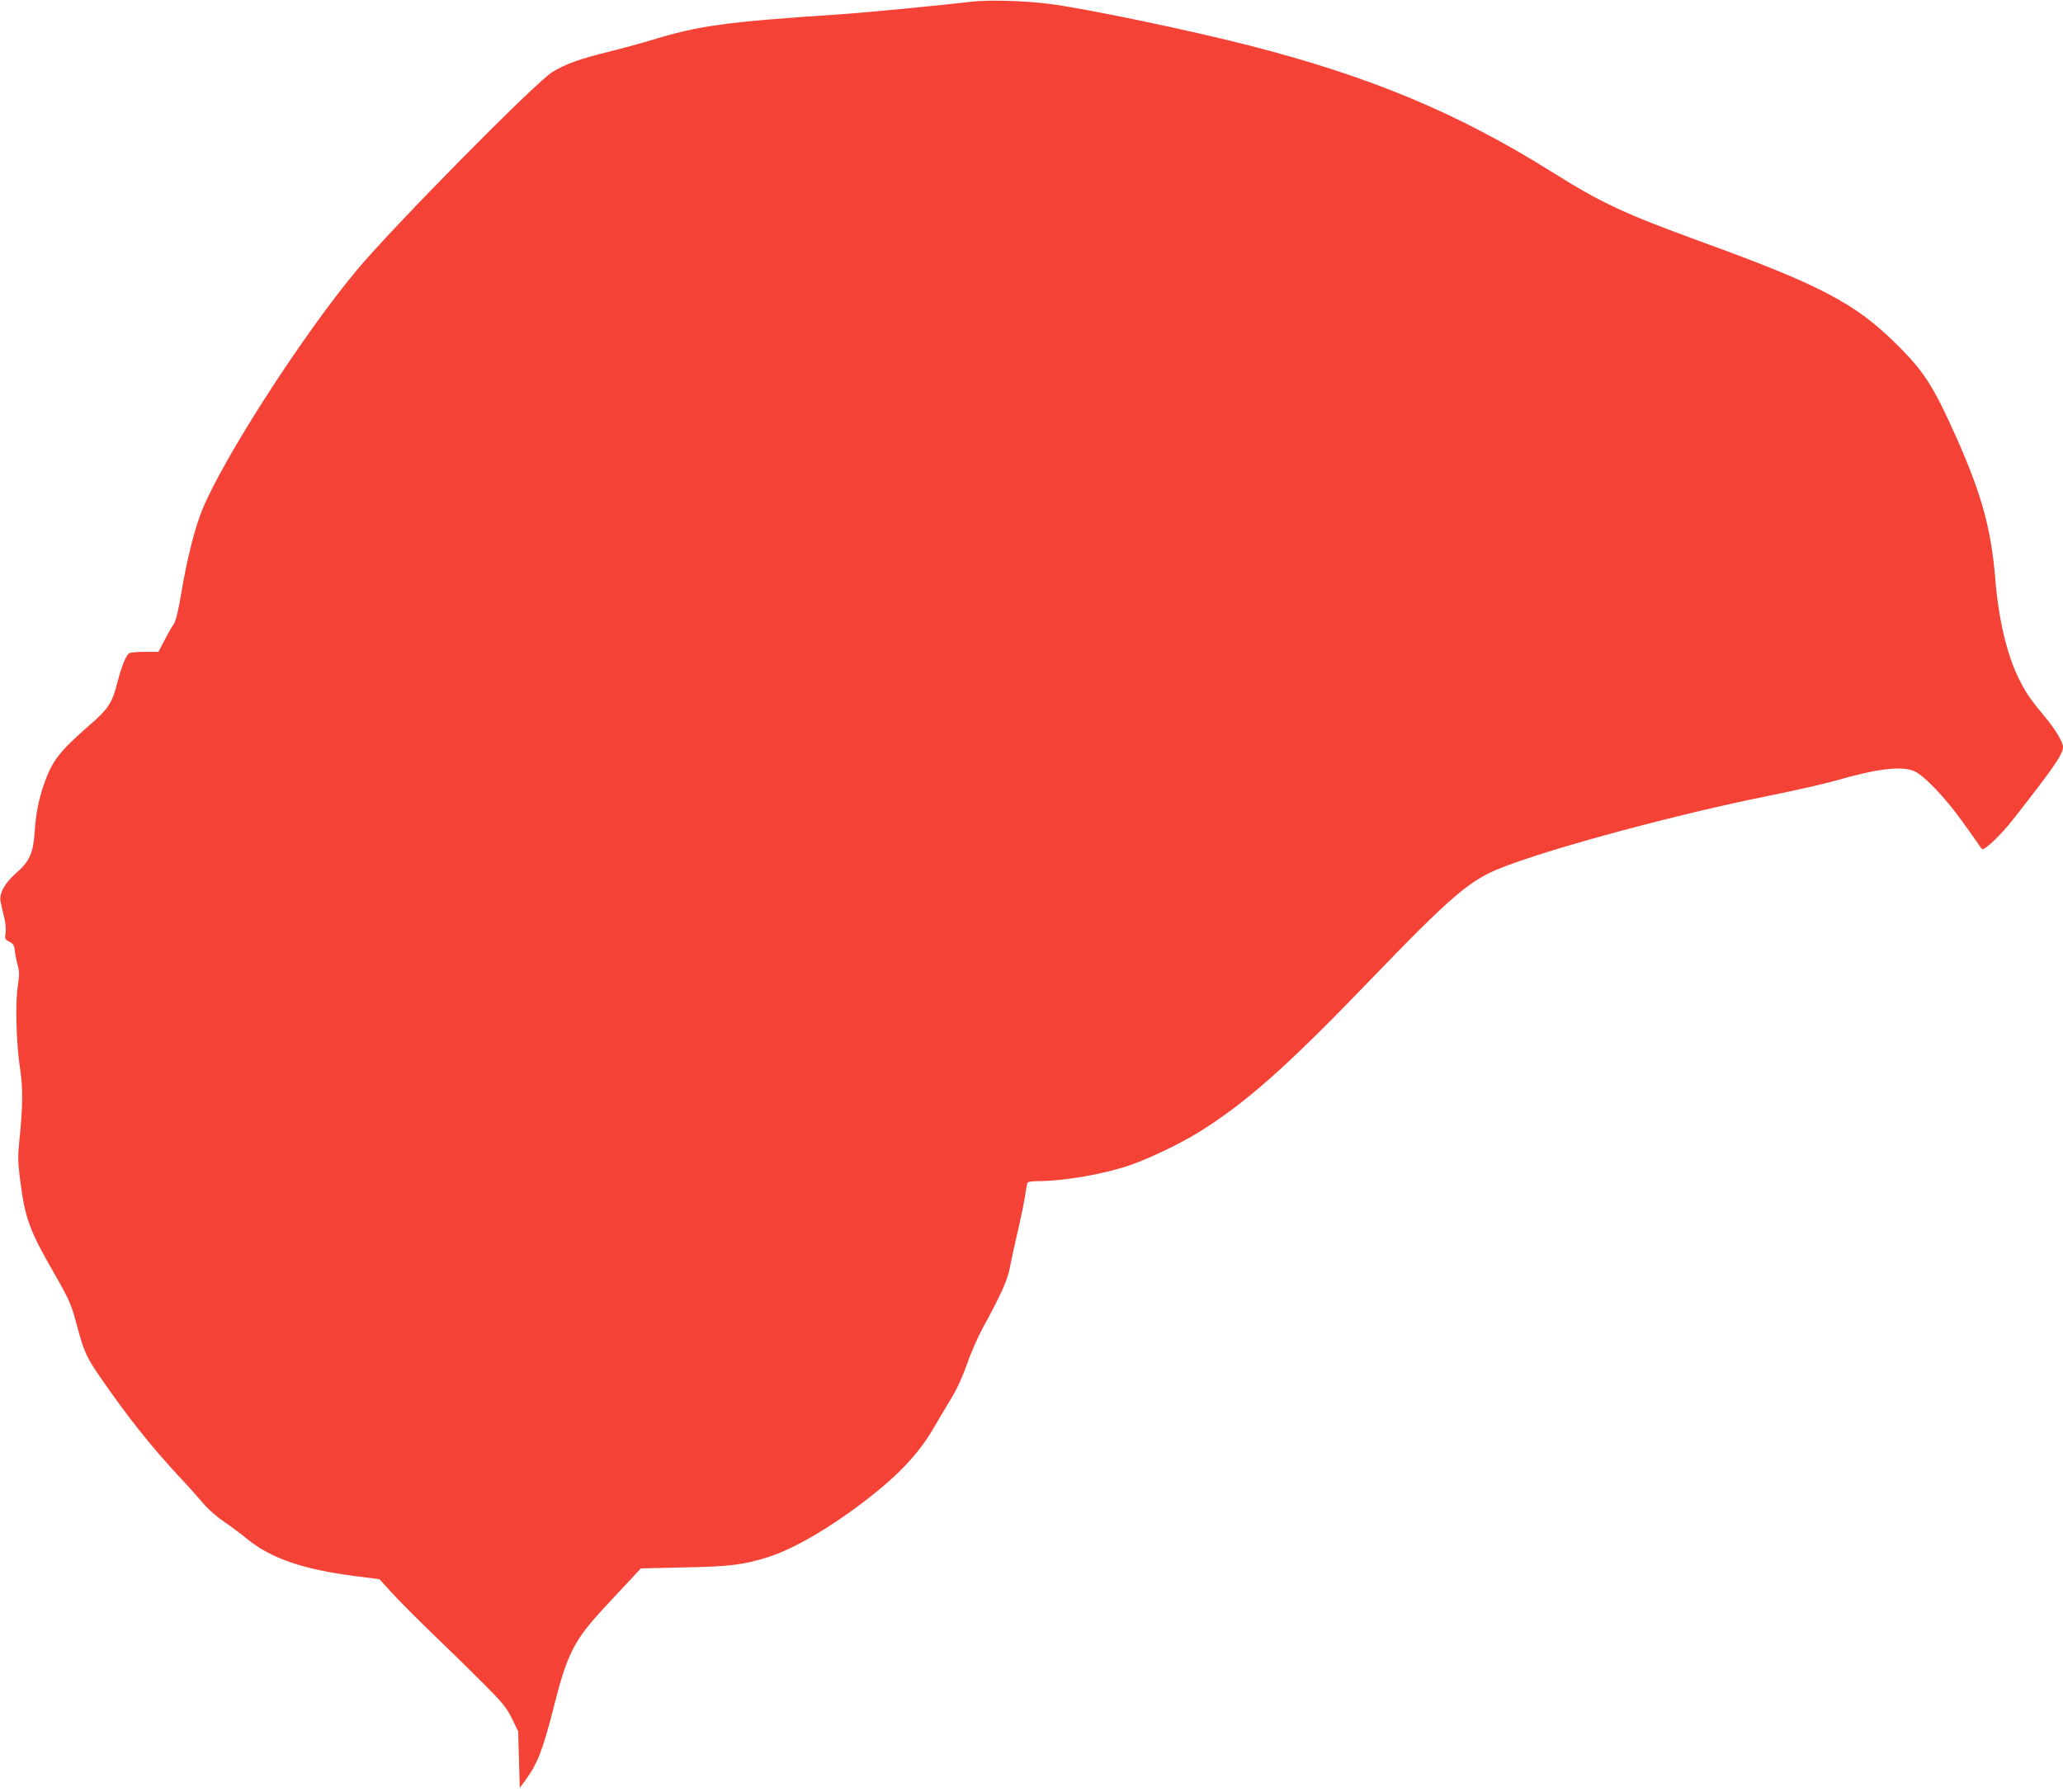 <?xml version="1.0" standalone="no"?>
<!DOCTYPE svg PUBLIC "-//W3C//DTD SVG 20010904//EN"
 "http://www.w3.org/TR/2001/REC-SVG-20010904/DTD/svg10.dtd">
<svg version="1.0" xmlns="http://www.w3.org/2000/svg"
 width="1280pt" height="1112pt" viewBox="0 0 1280 1112"
 preserveAspectRatio="xMidYMid meet">
<g transform="translate(0,1112) scale(0.1,-0.1)"
fill="#f44336" stroke="none">
<path d="M6025 11109 c-157 -19 -671 -69 -830 -79 -691 -46 -862 -69 -1156
-160 -53 -16 -169 -48 -258 -70 -190 -47 -271 -77 -354 -127 -103 -63 -982
-953 -1212 -1228 -332 -397 -824 -1159 -960 -1488 -46 -113 -96 -310 -130
-517 -19 -113 -34 -174 -47 -193 -11 -15 -37 -60 -57 -100 l-38 -72 -84 0
c-46 0 -90 -4 -98 -9 -19 -13 -46 -79 -71 -175 -33 -132 -56 -168 -172 -269
-187 -163 -233 -221 -283 -362 -35 -101 -52 -185 -60 -305 -9 -129 -32 -181
-115 -253 -70 -62 -105 -125 -97 -174 3 -18 13 -60 21 -93 10 -36 14 -77 11
-102 -6 -39 -4 -43 23 -57 25 -13 31 -23 34 -58 3 -24 11 -64 18 -89 11 -39
11 -61 0 -131 -16 -107 -9 -360 15 -513 18 -118 17 -230 -5 -444 -10 -97 -9
-135 5 -244 30 -237 57 -311 210 -577 99 -173 107 -193 146 -339 41 -151 56
-185 146 -315 164 -237 309 -420 477 -601 57 -60 126 -138 155 -172 29 -36 85
-85 129 -115 42 -28 106 -76 141 -105 150 -123 348 -192 675 -234 l150 -19 80
-87 c44 -49 152 -157 240 -242 89 -85 229 -222 312 -305 132 -132 156 -161
190 -230 l39 -80 5 -175 5 -176 33 45 c76 102 110 189 178 457 83 331 127 416
315 618 56 61 130 140 164 176 l61 66 265 6 c282 5 371 16 521 63 163 51 391
184 623 364 199 155 319 284 412 445 25 44 72 123 104 175 37 61 72 138 99
215 22 66 68 170 101 230 114 210 149 288 165 370 8 44 31 145 49 225 19 80
39 178 45 219 6 41 13 78 16 82 3 5 29 9 57 9 169 0 421 44 586 102 117 41
306 132 419 202 290 180 544 405 1049 929 522 542 633 637 836 715 316 123
1098 333 1644 442 164 33 354 76 423 96 257 74 406 92 486 59 58 -24 189 -160
293 -304 53 -73 103 -144 111 -157 8 -13 18 -24 21 -24 21 0 118 94 187 182
251 320 312 407 312 452 0 31 -48 111 -115 191 -84 100 -114 144 -154 223 -78
154 -130 373 -151 627 -25 309 -83 522 -237 870 -145 326 -204 419 -377 590
-254 252 -472 367 -1211 635 -479 175 -619 240 -931 436 -580 363 -1121 589
-1874 782 -366 94 -1022 231 -1240 258 -157 20 -385 26 -485 13z"/>
</g>
</svg>
